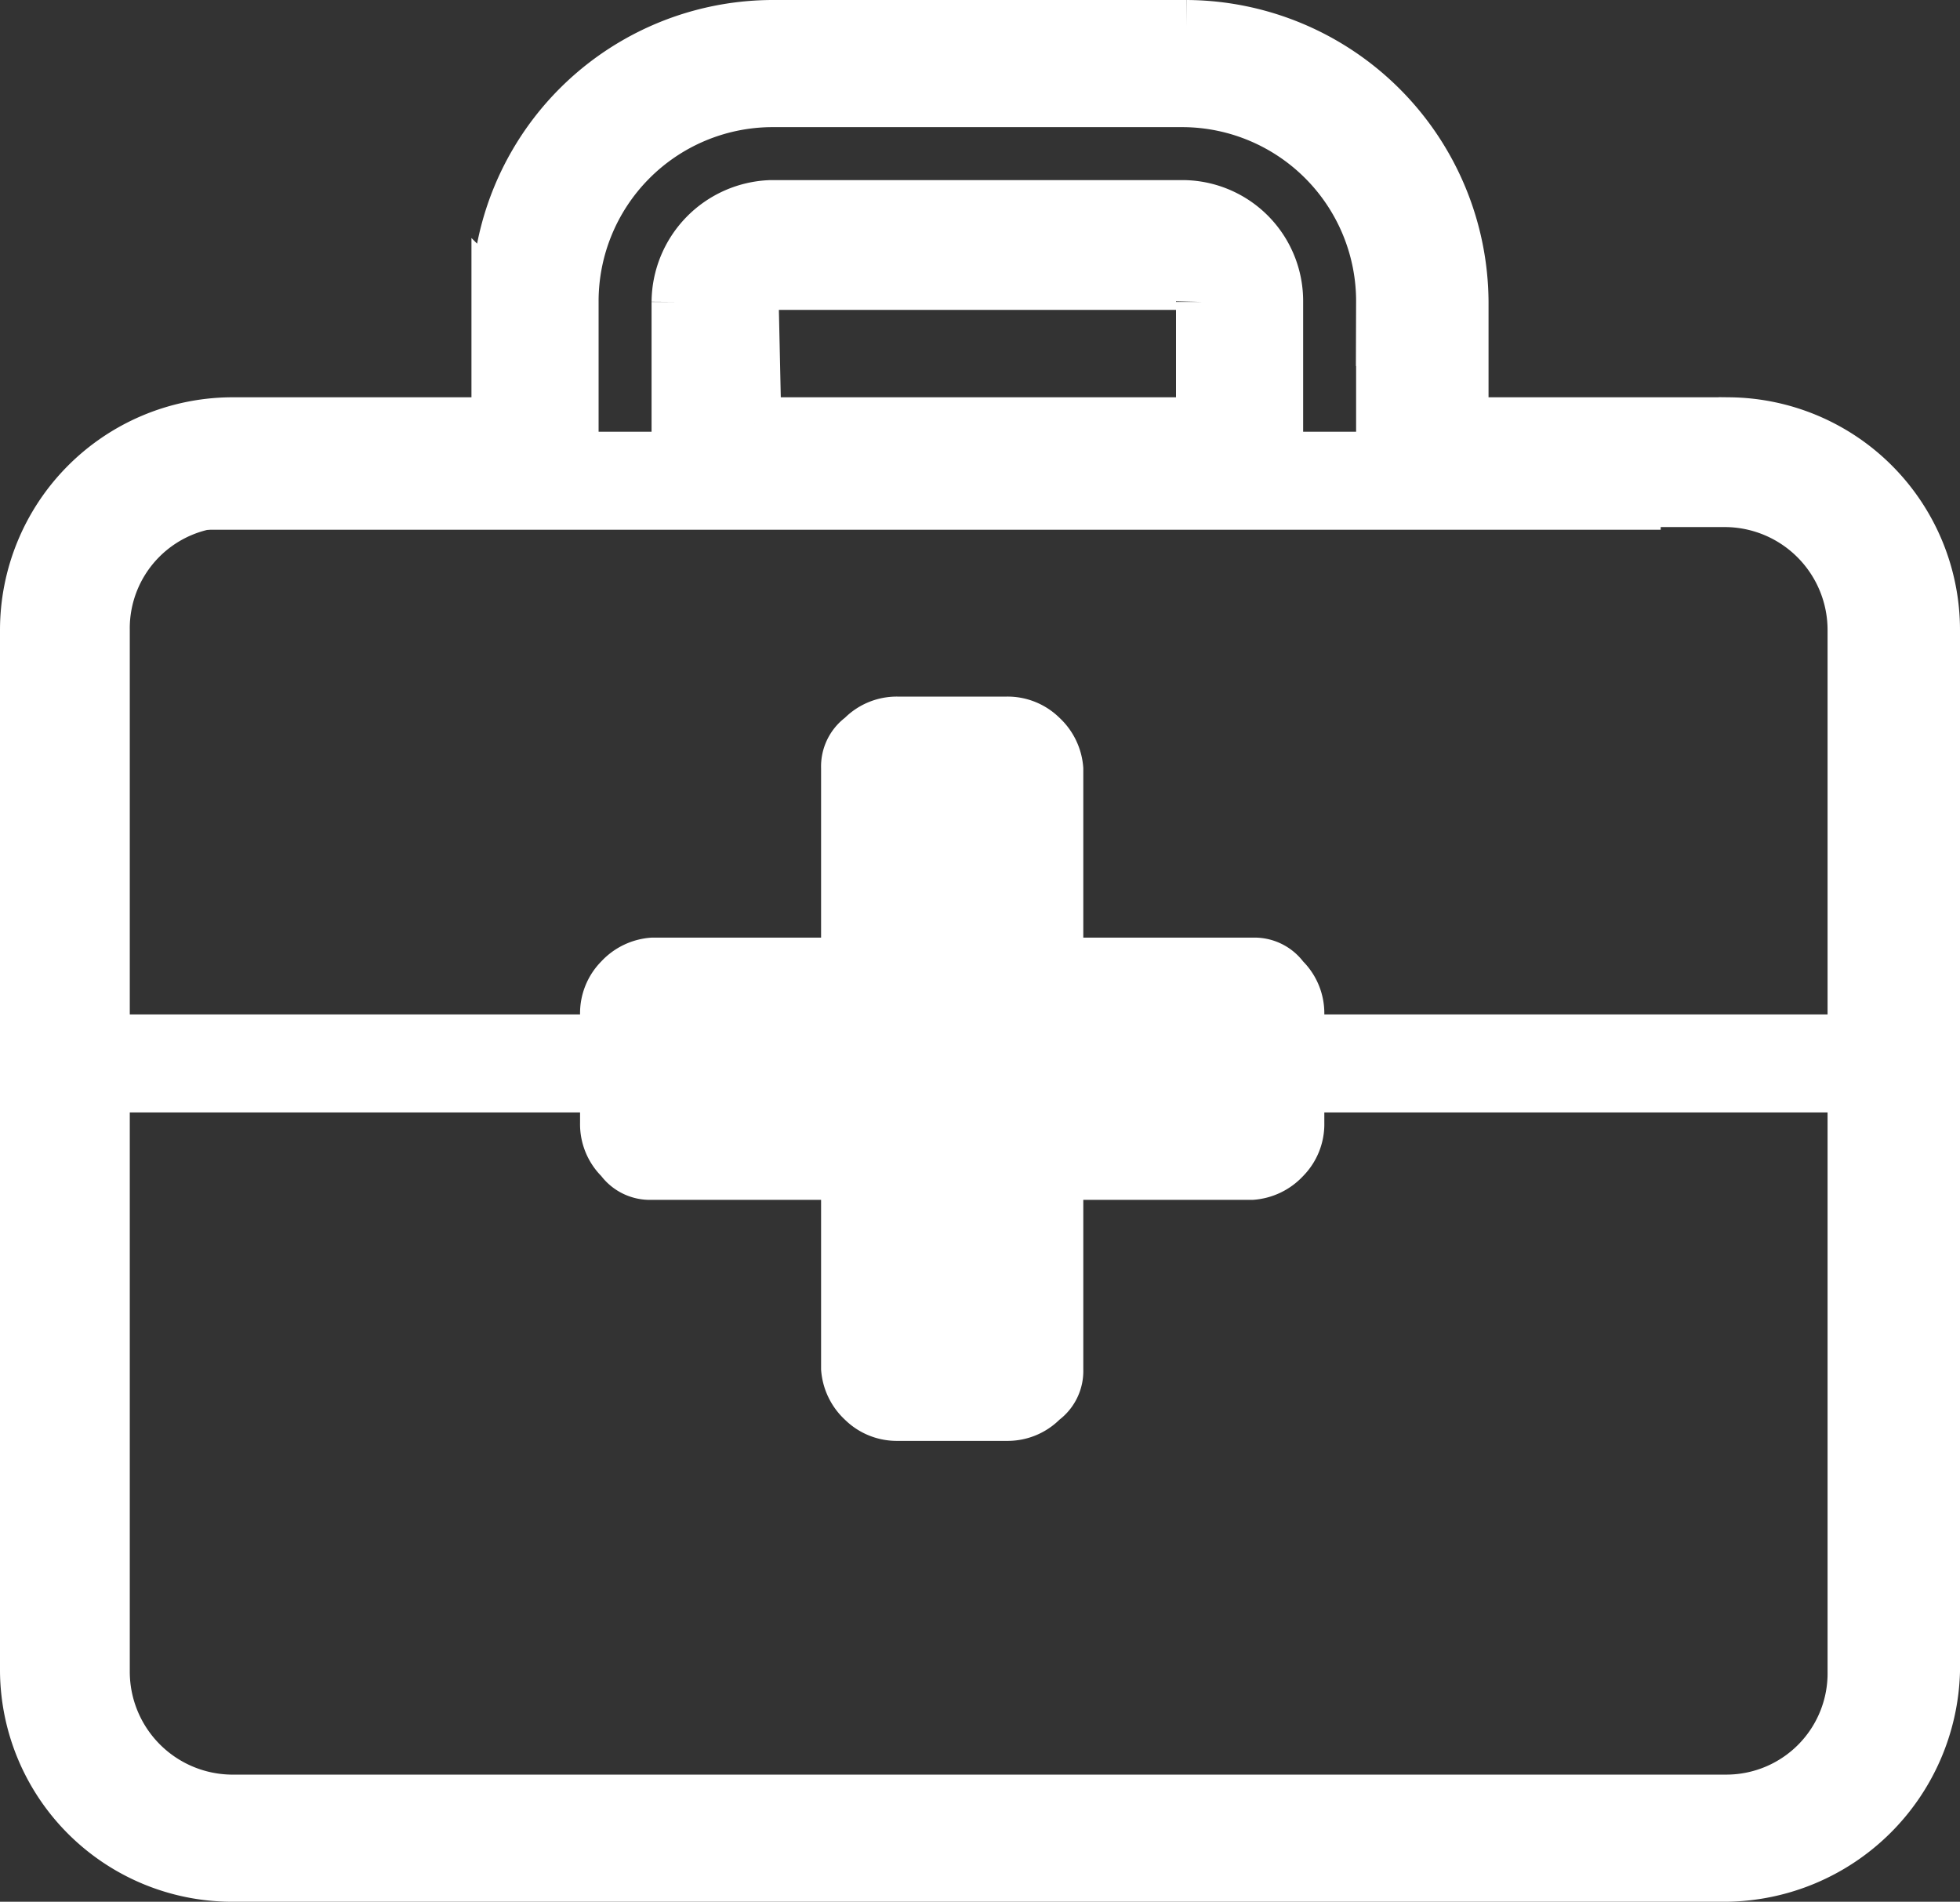 <?xml version="1.0" encoding="UTF-8"?> <svg xmlns="http://www.w3.org/2000/svg" width="74" height="71.8" viewBox="0 0 74 71.8"><rect x="0" y="0" width="74" height="71.8" fill="#333333" stroke="none"/><g id="Group_945" data-name="Group 945" transform="translate(-85.6 -309.4)"><path id="Path_6410" data-name="Path 6410" d="M150.8,380.2H94.3a7.768,7.768,0,0,1-7.7-7.7V333.2a7.79,7.79,0,0,1,7.7-7.8h10.1v-4.6a10.392,10.392,0,0,1,10.4-10.4h15.6a10.457,10.457,0,0,1,10.4,10.4v4.6h10.1a7.79,7.79,0,0,1,7.7,7.8v39.3A7.923,7.923,0,0,1,150.8,380.2ZM94.3,328.3a4.823,4.823,0,0,0-4.8,4.9v39.3a4.888,4.888,0,0,0,4.8,4.9h56.5a4.823,4.823,0,0,0,4.8-4.9V333.2a4.888,4.888,0,0,0-4.8-4.9h-13v-7.5a7.576,7.576,0,0,0-7.5-7.6H114.7a7.576,7.576,0,0,0-7.5,7.6v7.5Zm39.5,0H111.2v-7.5a3.631,3.631,0,0,1,3.5-3.6h15.6a3.565,3.565,0,0,1,3.5,3.6v7.5Zm-19.7-2.9H131v-4.6a.684.684,0,0,0-.7-.7H114.7a.751.751,0,0,0-.7.7l.1,4.6Z" fill="#fff" stroke="#fff" stroke-miterlimit="10" stroke-width="2"></path><rect id="Rectangle_4601" data-name="Rectangle 4601" width="53.4" height="1.7" transform="translate(93.9 326.7)" fill="#fff" stroke="#fff" stroke-miterlimit="10" stroke-width="2"></rect><rect id="Rectangle_4602" data-name="Rectangle 4602" width="20.7" height="1.7" transform="translate(88.1 348.7)" fill="#fff" stroke="#fff" stroke-miterlimit="10" stroke-width="2"></rect><rect id="Rectangle_4603" data-name="Rectangle 4603" width="21.5" height="1.7" transform="translate(135.6 348.7)" fill="#fff" stroke="#fff" stroke-miterlimit="10" stroke-width="2"></rect><g id="Group_944" data-name="Group 944"><path id="Path_6411" data-name="Path 6411" d="M119.5,336.6h4.1a1.907,1.907,0,0,1,2,1.8v7.3h7.3a1.907,1.907,0,0,1,1.8,2v4.1a1.907,1.907,0,0,1-1.8,2h-7.3v7.3a1.907,1.907,0,0,1-2,1.8h-4.1a1.907,1.907,0,0,1-2-1.8v-7.3h-7.3a1.907,1.907,0,0,1-1.8-2v-4.1a1.907,1.907,0,0,1,1.8-2h7.3v-7.3a1.907,1.907,0,0,1,2-1.8" fill="#fff"></path><path id="Path_6412" data-name="Path 6412" d="M123.6,337.5h-4.1a1.136,1.136,0,0,0-.8.3.864.864,0,0,0-.3.6v8.2h-8.2a.713.713,0,0,0-.6.3,1.136,1.136,0,0,0-.3.8v4.1a1.135,1.135,0,0,0,.3.8.864.864,0,0,0,.6.3h8.2v8.2a.713.713,0,0,0,.3.6,1.135,1.135,0,0,0,.8.3h4.1a1.136,1.136,0,0,0,.8-.3.864.864,0,0,0,.3-.6v-8.2h8.2a.713.713,0,0,0,.6-.3,1.136,1.136,0,0,0,.3-.8v-4.1a1.135,1.135,0,0,0-.3-.8.864.864,0,0,0-.6-.3h-8.2v-8.2a.713.713,0,0,0-.3-.6,1.136,1.136,0,0,0-.8-.3m-4.1-1.8h4.1a2.792,2.792,0,0,1,2,.8,2.842,2.842,0,0,1,.9,1.9v6.4h6.4a2.322,2.322,0,0,1,1.9.9,2.792,2.792,0,0,1,.8,2v4.1a2.792,2.792,0,0,1-.8,2,2.842,2.842,0,0,1-1.9.9h-6.4v6.4a2.323,2.323,0,0,1-.9,1.9,2.792,2.792,0,0,1-2,.8h-4.1a2.792,2.792,0,0,1-2-.8,2.842,2.842,0,0,1-.9-1.9v-6.4h-6.4a2.322,2.322,0,0,1-1.9-.9,2.792,2.792,0,0,1-.8-2v-4.1a2.792,2.792,0,0,1,.8-2,2.842,2.842,0,0,1,1.9-.9h6.4v-6.4a2.323,2.323,0,0,1,.9-1.9A2.792,2.792,0,0,1,119.5,335.7Z" fill="#fff"></path></g></g></svg> 